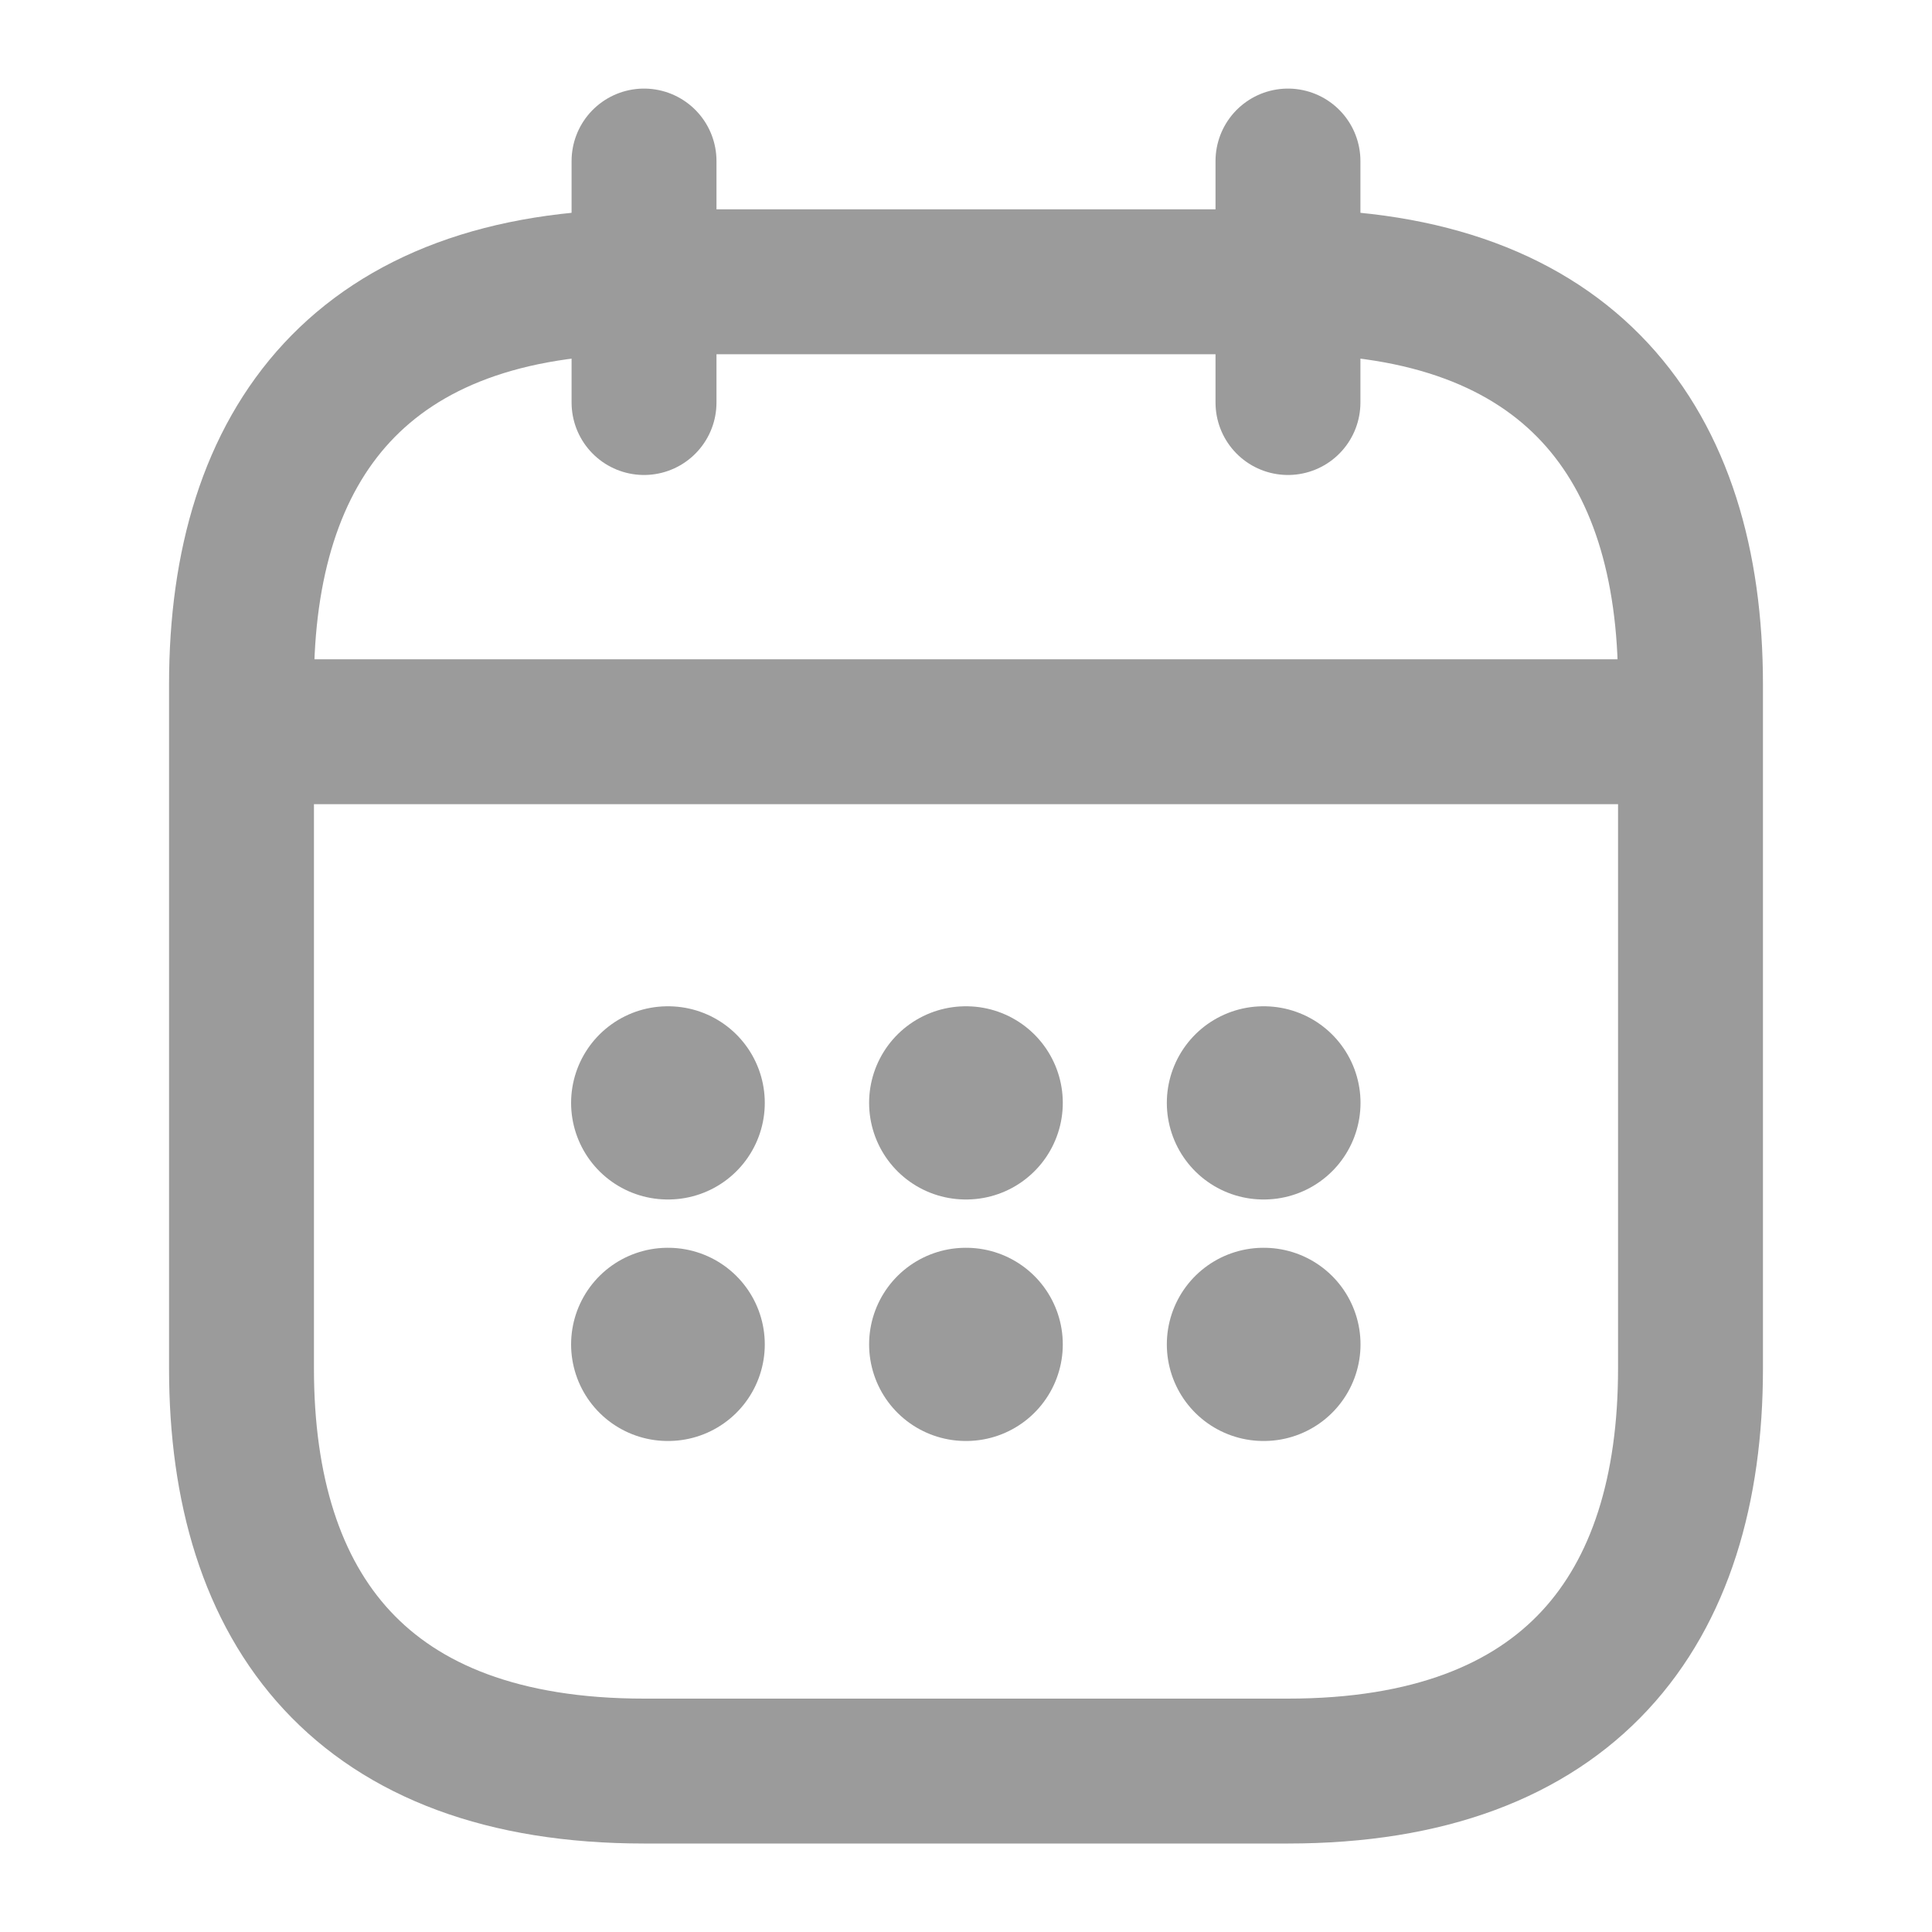 <svg xmlns="http://www.w3.org/2000/svg" width="20" height="20" viewBox="0 0 20 20">
  <g id="vuesax_linear_calendar" data-name="vuesax/linear/calendar" transform="translate(-492 -188)">
    <g id="calendar" transform="translate(492 188)">
      <path id="Vector" d="M0,0V2.5" transform="translate(6.667 1.667)" fill="none" stroke="#9b9b9b" stroke-linecap="round" stroke-linejoin="round" stroke-width="1.5"/>
      <path id="Vector-2" data-name="Vector" d="M0,0V2.5" transform="translate(13.333 1.667)" fill="none" stroke="#9b9b9b" stroke-linecap="round" stroke-linejoin="round" stroke-width="1.5"/>
      <path id="Vector-3" data-name="Vector" d="M0,0H14.167" transform="translate(2.917 7.575)" fill="none" stroke="#9b9b9b" stroke-linecap="round" stroke-linejoin="round" stroke-width="1.5"/>
      <path id="Vector-4" data-name="Vector" d="M15,4.167V11.25c0,2.5-1.25,4.167-4.167,4.167H4.167C1.25,15.417,0,13.75,0,11.25V4.167C0,1.667,1.25,0,4.167,0h6.667C13.75,0,15,1.667,15,4.167Z" transform="translate(2.5 2.917)" fill="none" stroke="#9b9b9b" stroke-linecap="round" stroke-linejoin="round" stroke-width="1.5"/>
      <path id="Vector-5" data-name="Vector" d="M0,0H20V20H0Z" fill="none" opacity="0"/>
      <path id="Vector-6" data-name="Vector" d="M.495.5H.5" transform="translate(12.584 10.917)" fill="none" stroke="#9b9b9b" stroke-linecap="round" stroke-linejoin="round" stroke-width="2"/>
      <path id="Vector-7" data-name="Vector" d="M.495.5H.5" transform="translate(12.584 13.417)" fill="none" stroke="#9b9b9b" stroke-linecap="round" stroke-linejoin="round" stroke-width="2"/>
      <path id="Vector-8" data-name="Vector" d="M.495.5H.5" transform="translate(9.502 10.917)" fill="none" stroke="#9b9b9b" stroke-linecap="round" stroke-linejoin="round" stroke-width="2"/>
      <path id="Vector-9" data-name="Vector" d="M.495.5H.5" transform="translate(9.502 13.417)" fill="none" stroke="#9b9b9b" stroke-linecap="round" stroke-linejoin="round" stroke-width="2"/>
      <path id="Vector-10" data-name="Vector" d="M.495.5H.5" transform="translate(6.417 10.917)" fill="none" stroke="#9b9b9b" stroke-linecap="round" stroke-linejoin="round" stroke-width="2"/>
      <path id="Vector-11" data-name="Vector" d="M.495.5H.5" transform="translate(6.417 13.417)" fill="none" stroke="#9b9b9b" stroke-linecap="round" stroke-linejoin="round" stroke-width="2"/>
    </g>
  </g>
</svg>
